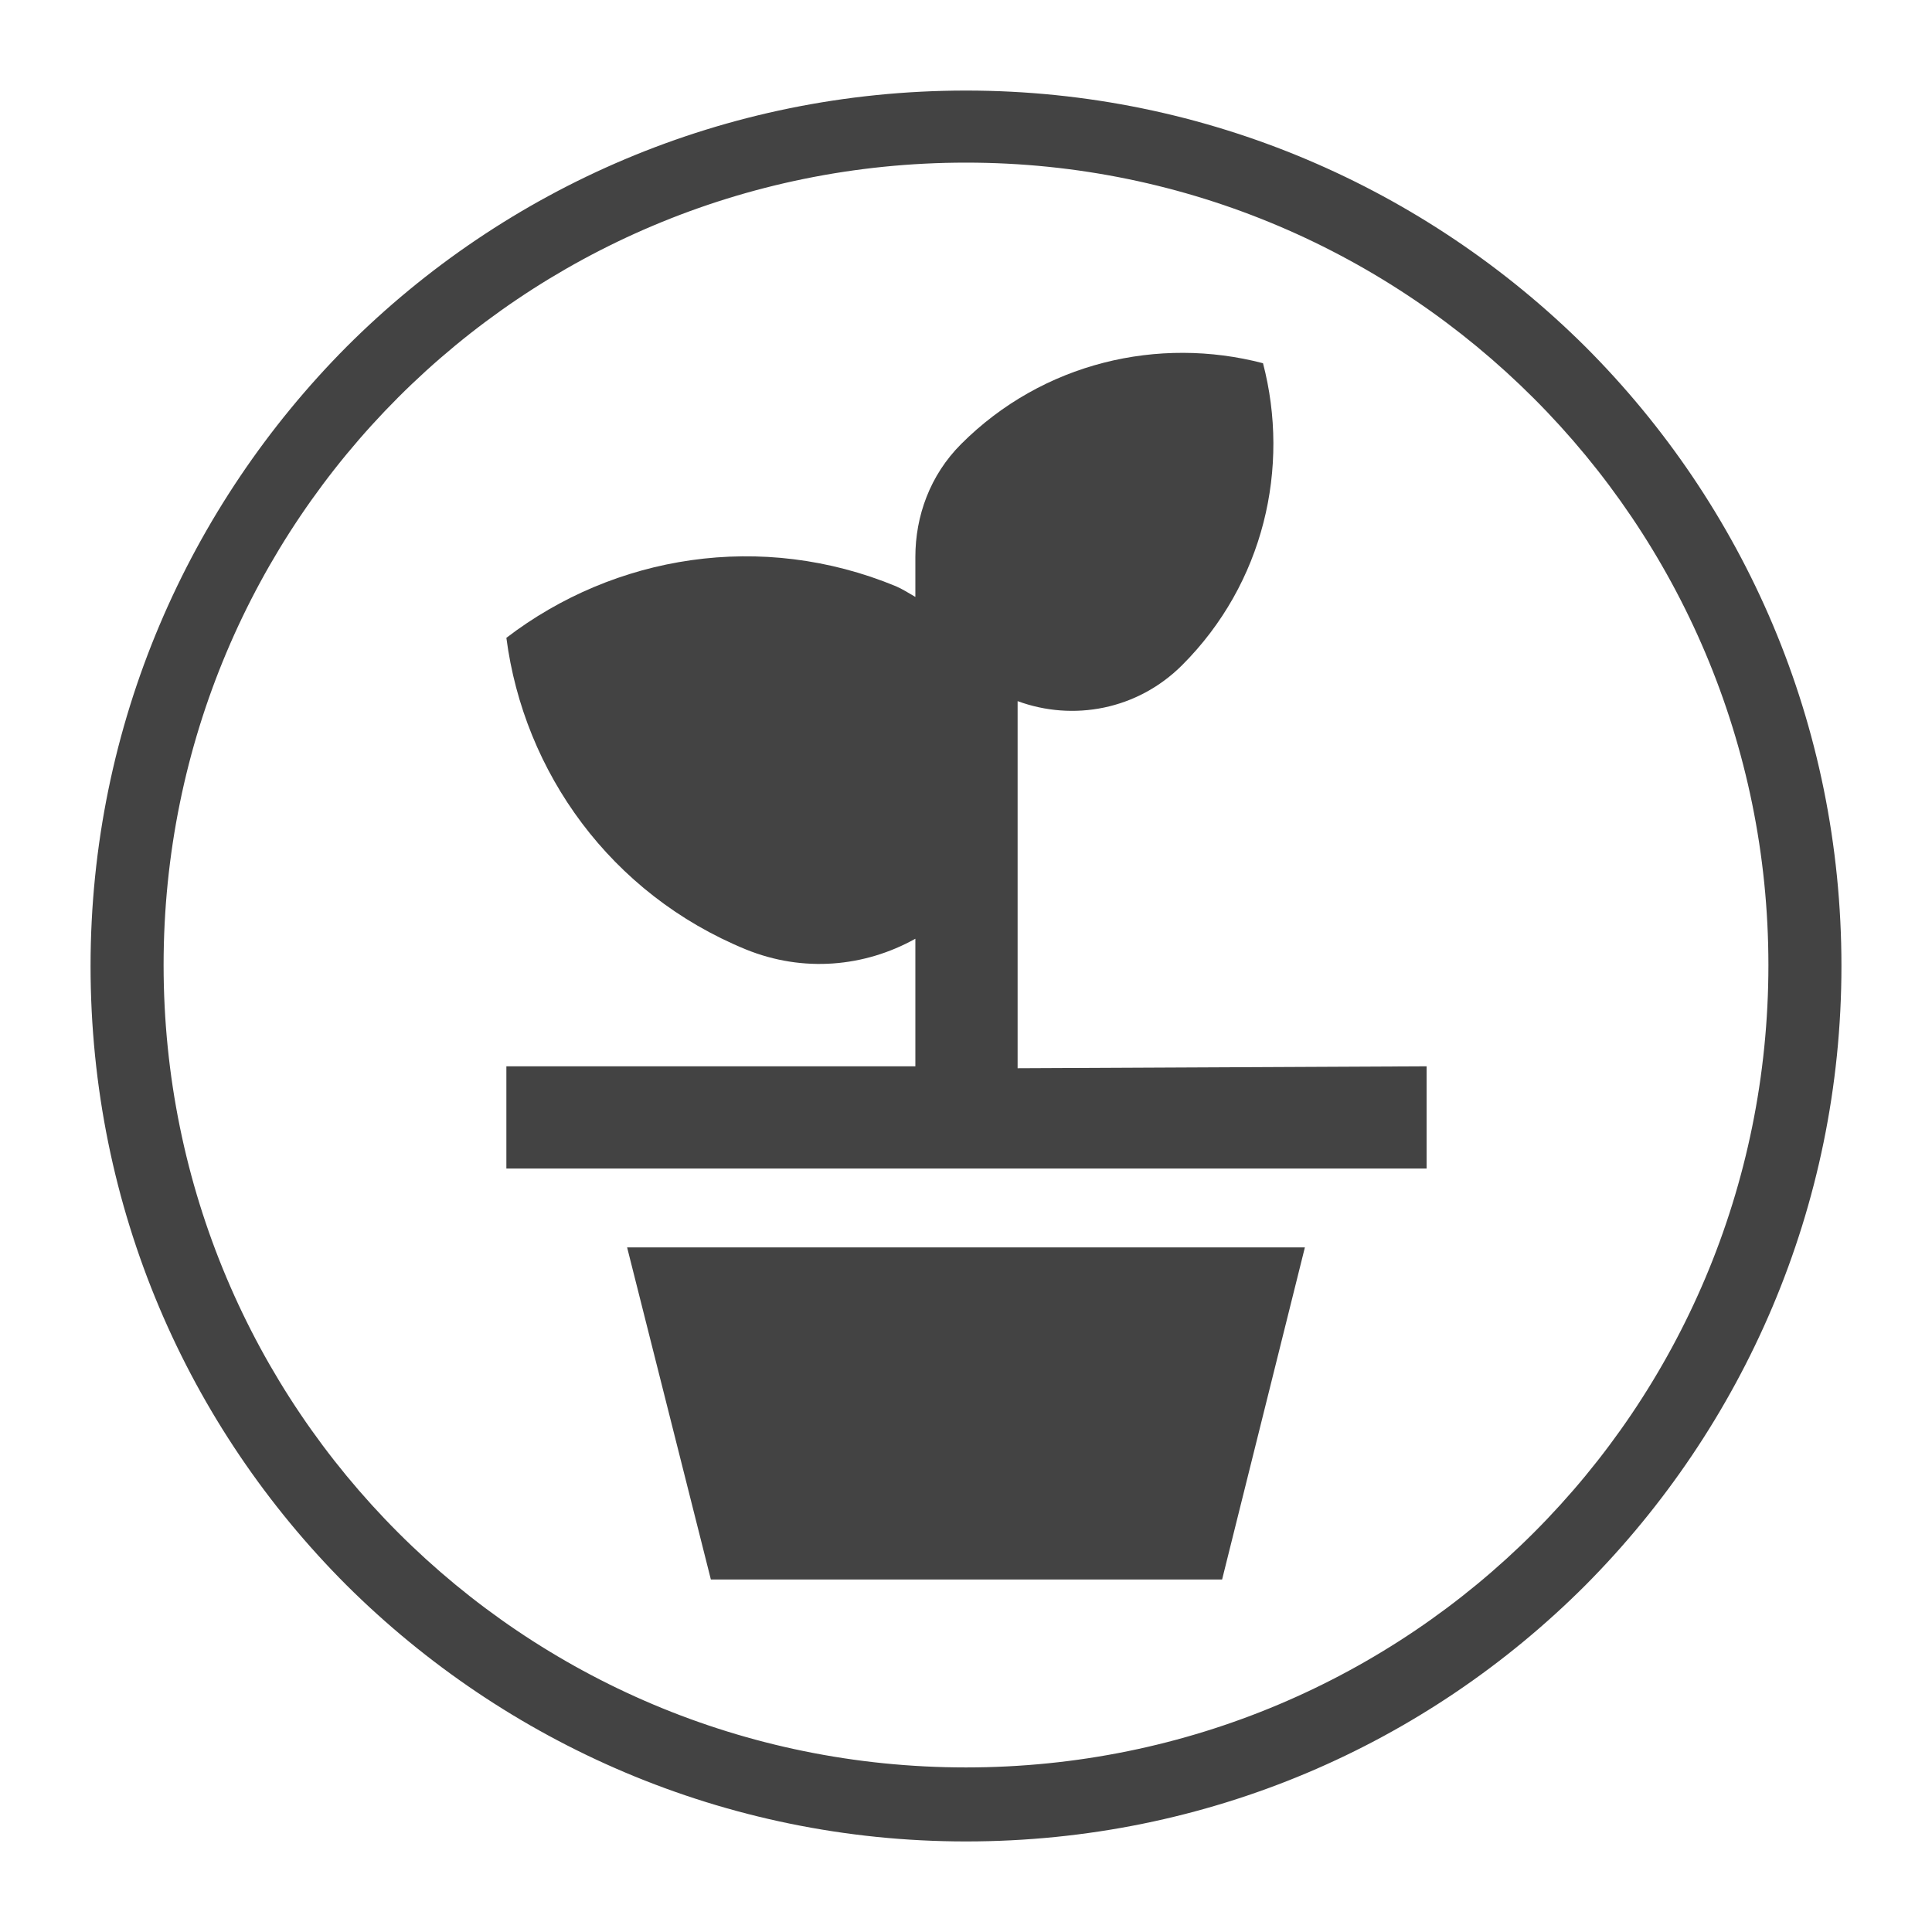 <?xml version="1.0" encoding="UTF-8"?> <!-- Generator: Adobe Illustrator 24.1.1, SVG Export Plug-In . SVG Version: 6.00 Build 0) --> <svg xmlns="http://www.w3.org/2000/svg" xmlns:xlink="http://www.w3.org/1999/xlink" version="1.1" id="Layer_1" x="0px" y="0px" viewBox="0 0 198.4 198.4" style="enable-background:new 0 0 198.4 198.4;" xml:space="preserve"> <style type="text/css"> .st0{fill:#434343;} </style> <g> <path class="st0" d="M99.2,9.3c24.8,0,47.3,10.1,63.6,26.3c16.3,16.3,26.3,38.7,26.3,63.6c0,24.8-10.1,47.3-26.3,63.6 c-16.3,16.3-38.7,26.3-63.6,26.3c-24.8,0-47.3-10.1-63.6-26.3C19.3,146.5,9.3,124.1,9.3,99.2c0-24.8,10.1-47.3,26.3-63.6 C51.9,19.3,74.4,9.3,99.2,9.3L99.2,9.3z M157.5,40.9C142.6,26,122,16.7,99.2,16.7s-43.4,9.2-58.3,24.1C26,55.7,16.8,76.3,16.8,99.1 s9.2,43.4,24.1,58.3c14.9,14.9,35.5,24.1,58.3,24.1s43.4-9.2,58.3-24.1c14.9-14.9,24.1-35.5,24.1-58.3 C181.6,76.4,172.4,55.8,157.5,40.9z"></path> </g> <g> <path class="st0" d="M104.5,109.7V72c5.7,2.1,12.3,0.9,16.9-3.7l0,0c8.4-8.4,11.1-20.3,8.3-31c-10.7-2.8-22.6-0.1-31,8.3v0 c-3.2,3.2-4.7,7.4-4.7,11.6h0v4.1c-0.7-0.4-1.3-0.8-2-1.1c-13.8-5.7-28.9-3.2-40,5.3c1.8,13.8,10.7,26.3,24.6,32 c5.9,2.4,12.2,1.8,17.4-1.1v13.1H52v10.5h94.5v-10.5L104.5,109.7L104.5,109.7z"></path> <polygon class="st0" points="64.4,128.1 73,162.2 125.5,162.2 134,128.1 "></polygon> </g> </svg> 